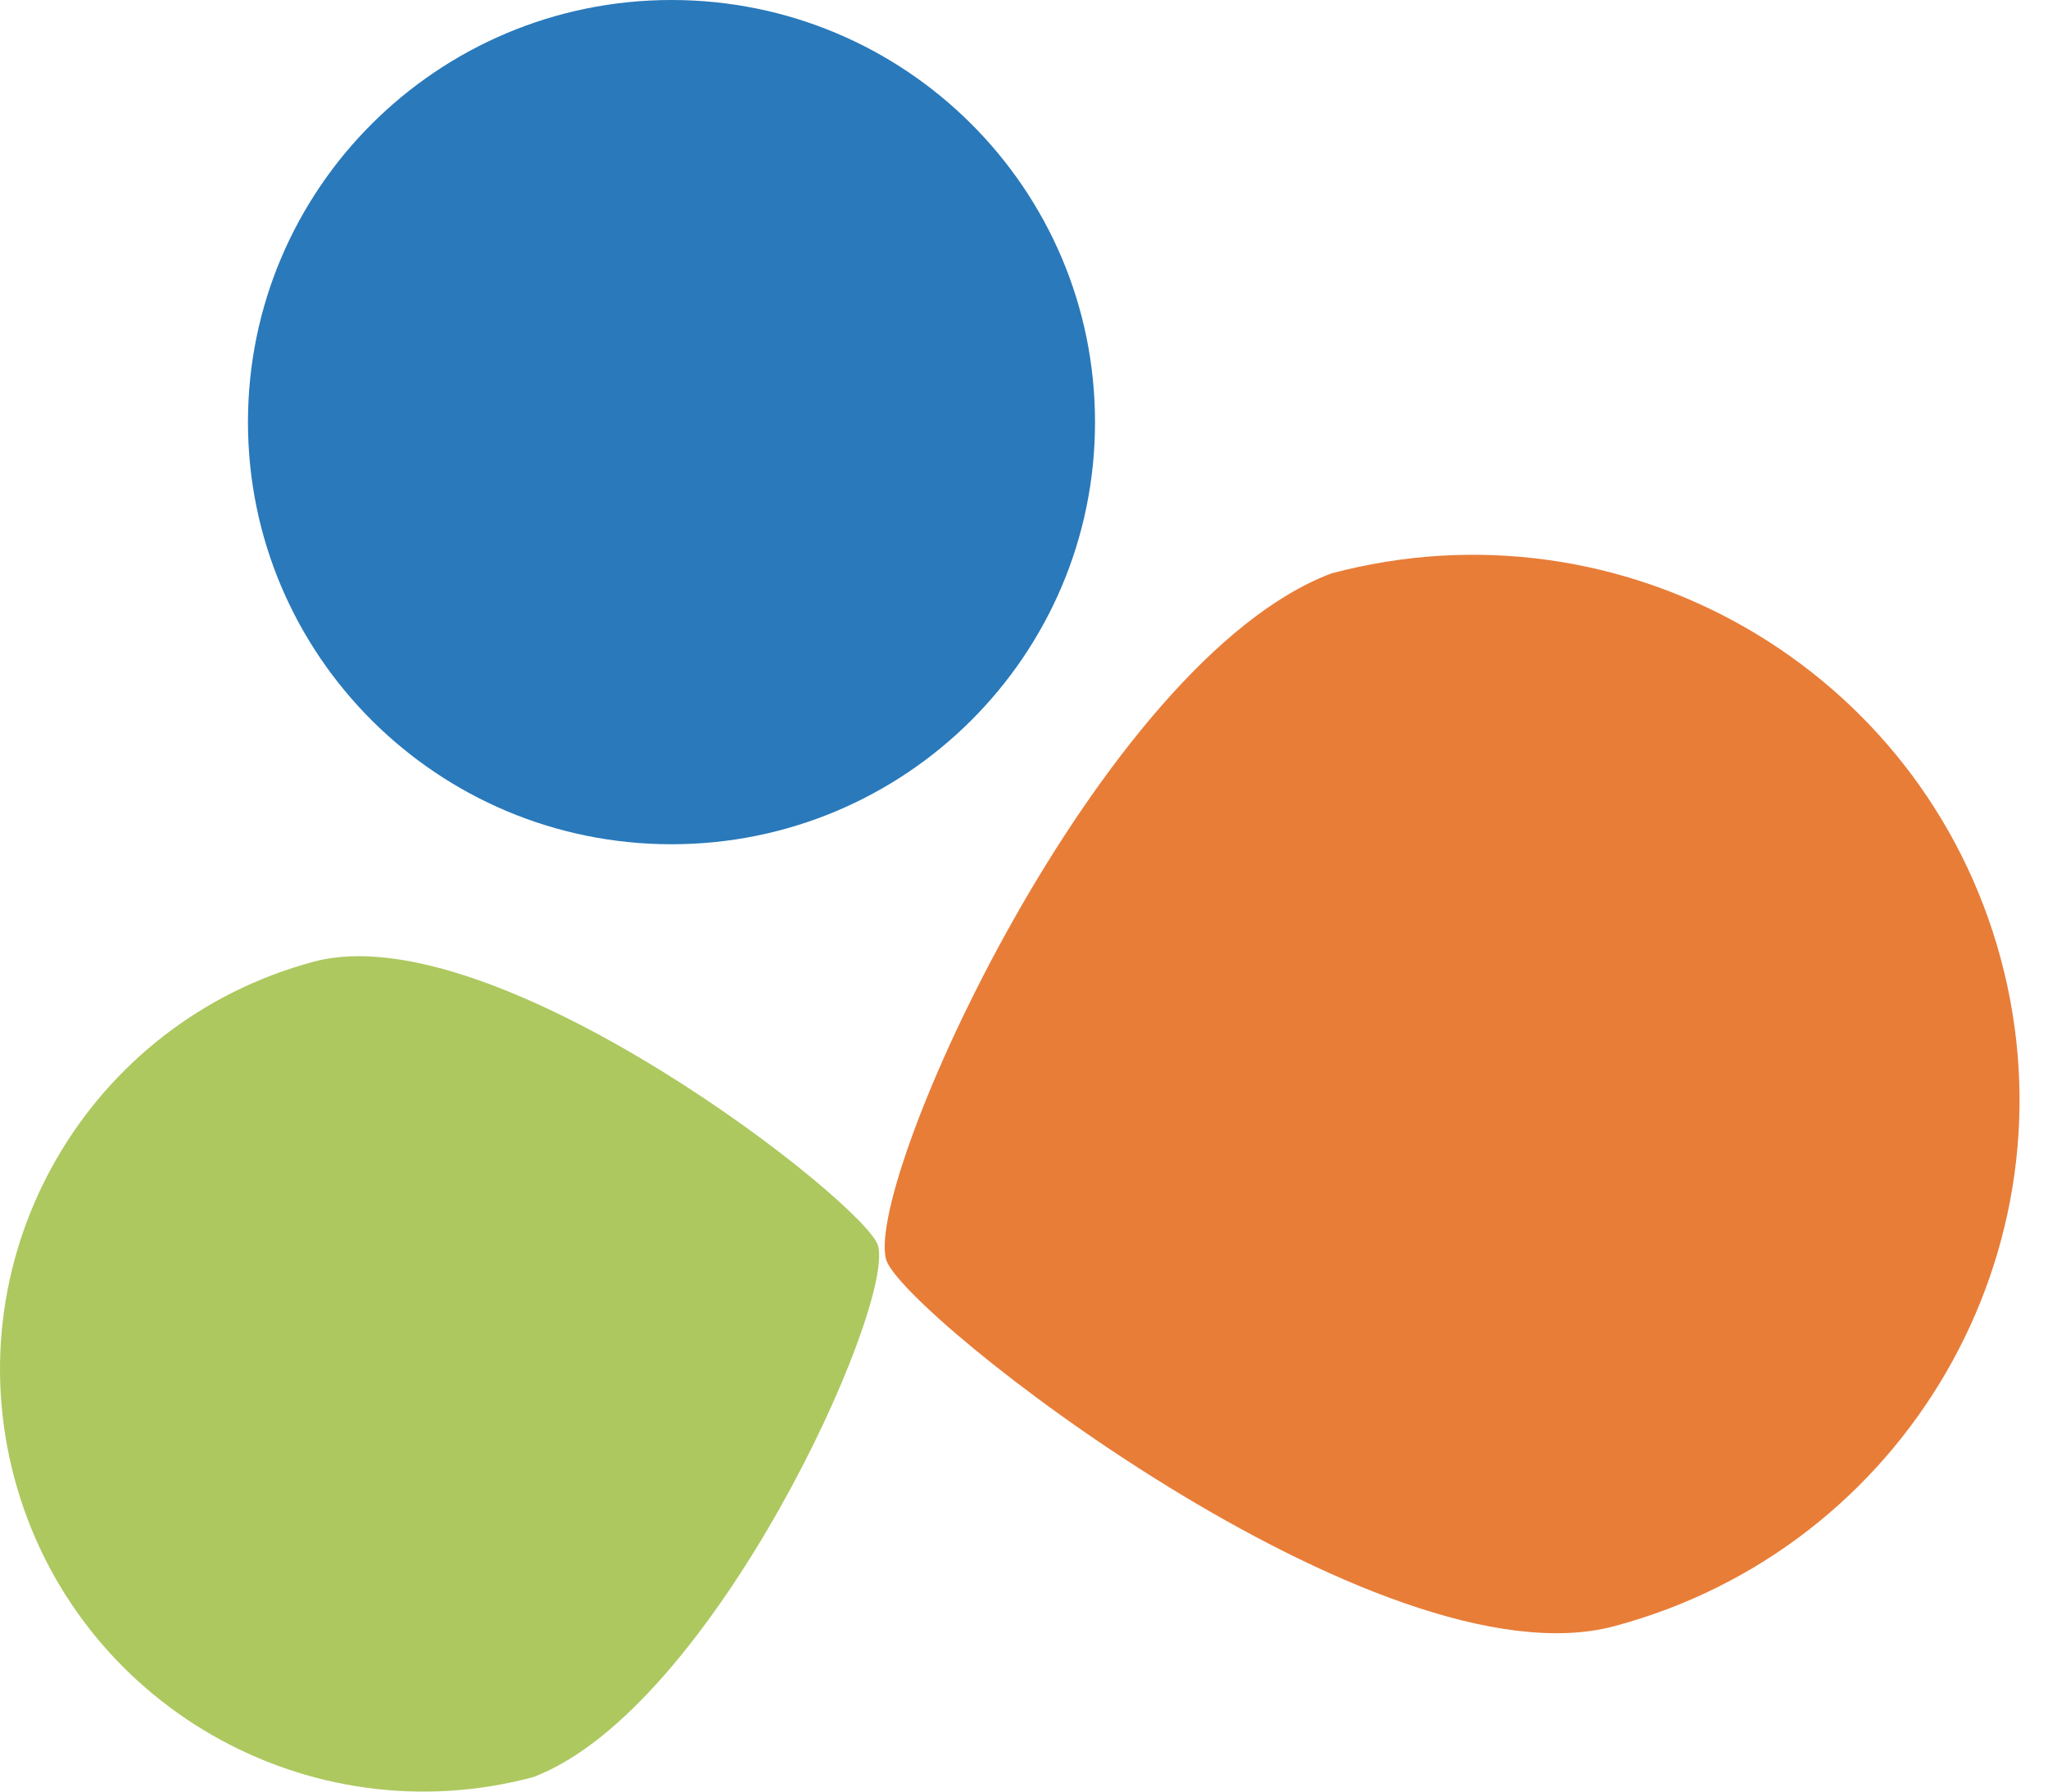 <svg width="40" height="35" viewBox="0 0 40 35" fill="none" xmlns="http://www.w3.org/2000/svg">
<path d="M21.387 8.247C21.387 12.801 17.684 16.493 13.115 16.493C8.547 16.493 4.843 12.801 4.843 8.247C4.843 3.692 8.547 0 13.115 0C17.684 0 21.387 3.692 21.387 8.247Z" fill="#2979BB"/>
<path d="M17.15 24.338C17.475 25.545 13.922 33.389 10.415 34.717C6.002 35.896 1.466 33.285 0.284 28.886C-0.898 24.486 1.72 19.964 6.133 18.786C9.686 17.837 16.934 23.533 17.15 24.338Z" fill="#ADC85F"/>
<path d="M17.306 24.602C16.887 23.044 21.473 12.918 26 11.203C31.697 9.682 37.552 13.052 39.078 18.731C40.604 24.41 37.224 30.247 31.527 31.769C26.942 32.994 17.585 25.64 17.306 24.602Z" fill="#E87D38"/>
</svg>
